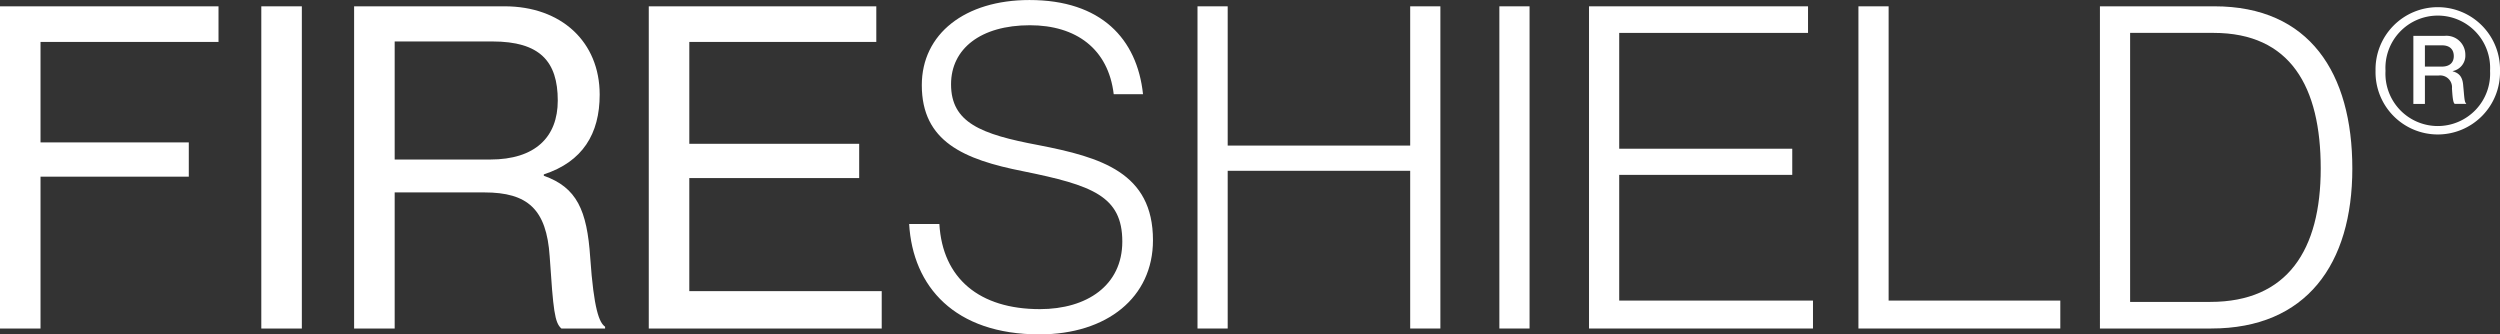 <svg xmlns="http://www.w3.org/2000/svg" xmlns:xlink="http://www.w3.org/1999/xlink" width="237.974" height="31.829" viewBox="0 0 237.974 31.829">
  <rect x="0" y="0" width="237.974" height="31.829" fill="#333333" stroke="none"/>
  <defs>
    <clipPath id="clip-path">
      <rect id="Rectangle_2263" data-name="Rectangle 2263" width="237.974" height="31.829" fill="none"/>
    </clipPath>
  </defs>
  <g id="logo_fireshield_white" transform="translate(0 0.001)">
    <path id="Path_8763" data-name="Path 8763" d="M0,.363V31.034H3.857V16.577H17.971v-3.26H3.857V3.752H20.8V.363Z" transform="translate(0 0.237)" fill="#fff"/>
    <rect id="Rectangle_2261" data-name="Rectangle 2261" width="3.858" height="30.671" transform="translate(24.874 0.601)" fill="#fff"/>
    <g id="Group_3051" data-name="Group 3051" transform="translate(0 0)">
      <g id="Group_3050" data-name="Group 3050" clip-path="url(#clip-path)">
        <path id="Path_8764" data-name="Path 8764" d="M20.408.363H34.734c5.406,0,9.051,3.389,9.051,8.408,0,3.733-1.629,6.39-5.318,7.591v.13c3.131,1.113,4.118,3.259,4.418,7.806.344,4.932.859,6.175,1.415,6.564v.17H40.14c-.644-.558-.773-1.716-1.115-6.863-.3-4.5-2.1-6.091-6.22-6.091H24.27V31.032H20.408ZM24.27,14.947h9.094c4.289,0,6.431-2.144,6.431-5.617,0-3.733-1.714-5.621-6.218-5.621H24.27Z" transform="translate(13.299 0.237)" fill="#fff"/>
        <path id="Path_8765" data-name="Path 8765" d="M37.391.363H59.05V3.752h-17.8v9.7H57.42v3.26H41.249V27.473H59.565v3.559H37.391Z" transform="translate(24.365 0.238)" fill="#fff"/>
        <path id="Path_8766" data-name="Path 8766" d="M52.4,21.318h2.874c.3,5.191,3.817,8.106,9.565,8.106,4.5,0,7.849-2.273,7.849-6.433,0-4.332-2.874-5.361-9.436-6.691-5.66-1.117-9.65-2.831-9.65-8.194C53.6,3.217,57.718,0,63.85,0,70.67,0,74.1,3.688,74.66,8.965h-2.79c-.514-4.334-3.6-6.564-7.977-6.564-4.676,0-7.507,2.23-7.507,5.619,0,3.647,2.831,4.762,8.321,5.791,5.962,1.158,10.9,2.618,10.9,9.053,0,5.445-4.377,8.963-10.81,8.963-8.063,0-12.054-4.547-12.4-10.509" transform="translate(34.144 0.001)" fill="#fff"/>
        <path id="Path_8767" data-name="Path 8767" d="M69.017.363H71.89V13.618H89.262V.363h2.874V31.032H89.262V16.019H71.89V31.032H69.017Z" transform="translate(44.973 0.238)" fill="#fff"/>
        <rect id="Rectangle_2262" data-name="Rectangle 2262" width="2.874" height="30.669" transform="translate(142.724 0.601)" fill="#fff"/>
        <path id="Path_8768" data-name="Path 8768" d="M91.581.363h20.847v2.53H94.455V13.918h16.472v2.489H94.455V28.373H112.9v2.659H91.581Z" transform="translate(59.677 0.238)" fill="#fff"/>
        <path id="Path_8769" data-name="Path 8769" d="M107.108.363h2.874v28.01h16.343v2.659H107.108Z" transform="translate(69.795 0.238)" fill="#fff"/>
        <path id="Path_8770" data-name="Path 8770" d="M121.026.363h10.9c9.049,0,13.126,6.349,13.126,15.443s-4.377,15.226-13.426,15.226h-10.6ZM131.535,28.5c7.335,0,10.509-4.932,10.509-12.7S139.171,2.893,131.836,2.893H123.9V28.5Z" transform="translate(78.865 0.237)" fill="#fff"/>
        <path id="Path_8771" data-name="Path 8771" d="M136.911,6.467a5.925,5.925,0,1,1,11.847,0,5.925,5.925,0,1,1-11.847,0m10.9,0a4.983,4.983,0,1,0-9.951,0,4.983,4.983,0,1,0,9.951,0m-7.3-3.325h2.948a1.8,1.8,0,0,1,2,1.8,1.5,1.5,0,0,1-1.2,1.549v.025c.651.175.951.575,1,1.4.1.95.1,1.551.276,1.65v.05h-1.075c-.175-.074-.225-.7-.274-1.473a1.124,1.124,0,0,0-1.275-1.226h-1.3v2.7h-1.1Zm2.7,2.925c.775,0,1.148-.4,1.148-1s-.348-1.026-1.123-1.026H141.61V6.067Z" transform="translate(89.216 0.273)" fill="#fff"/>
      </g>
    </g>
  </g>
</svg>
